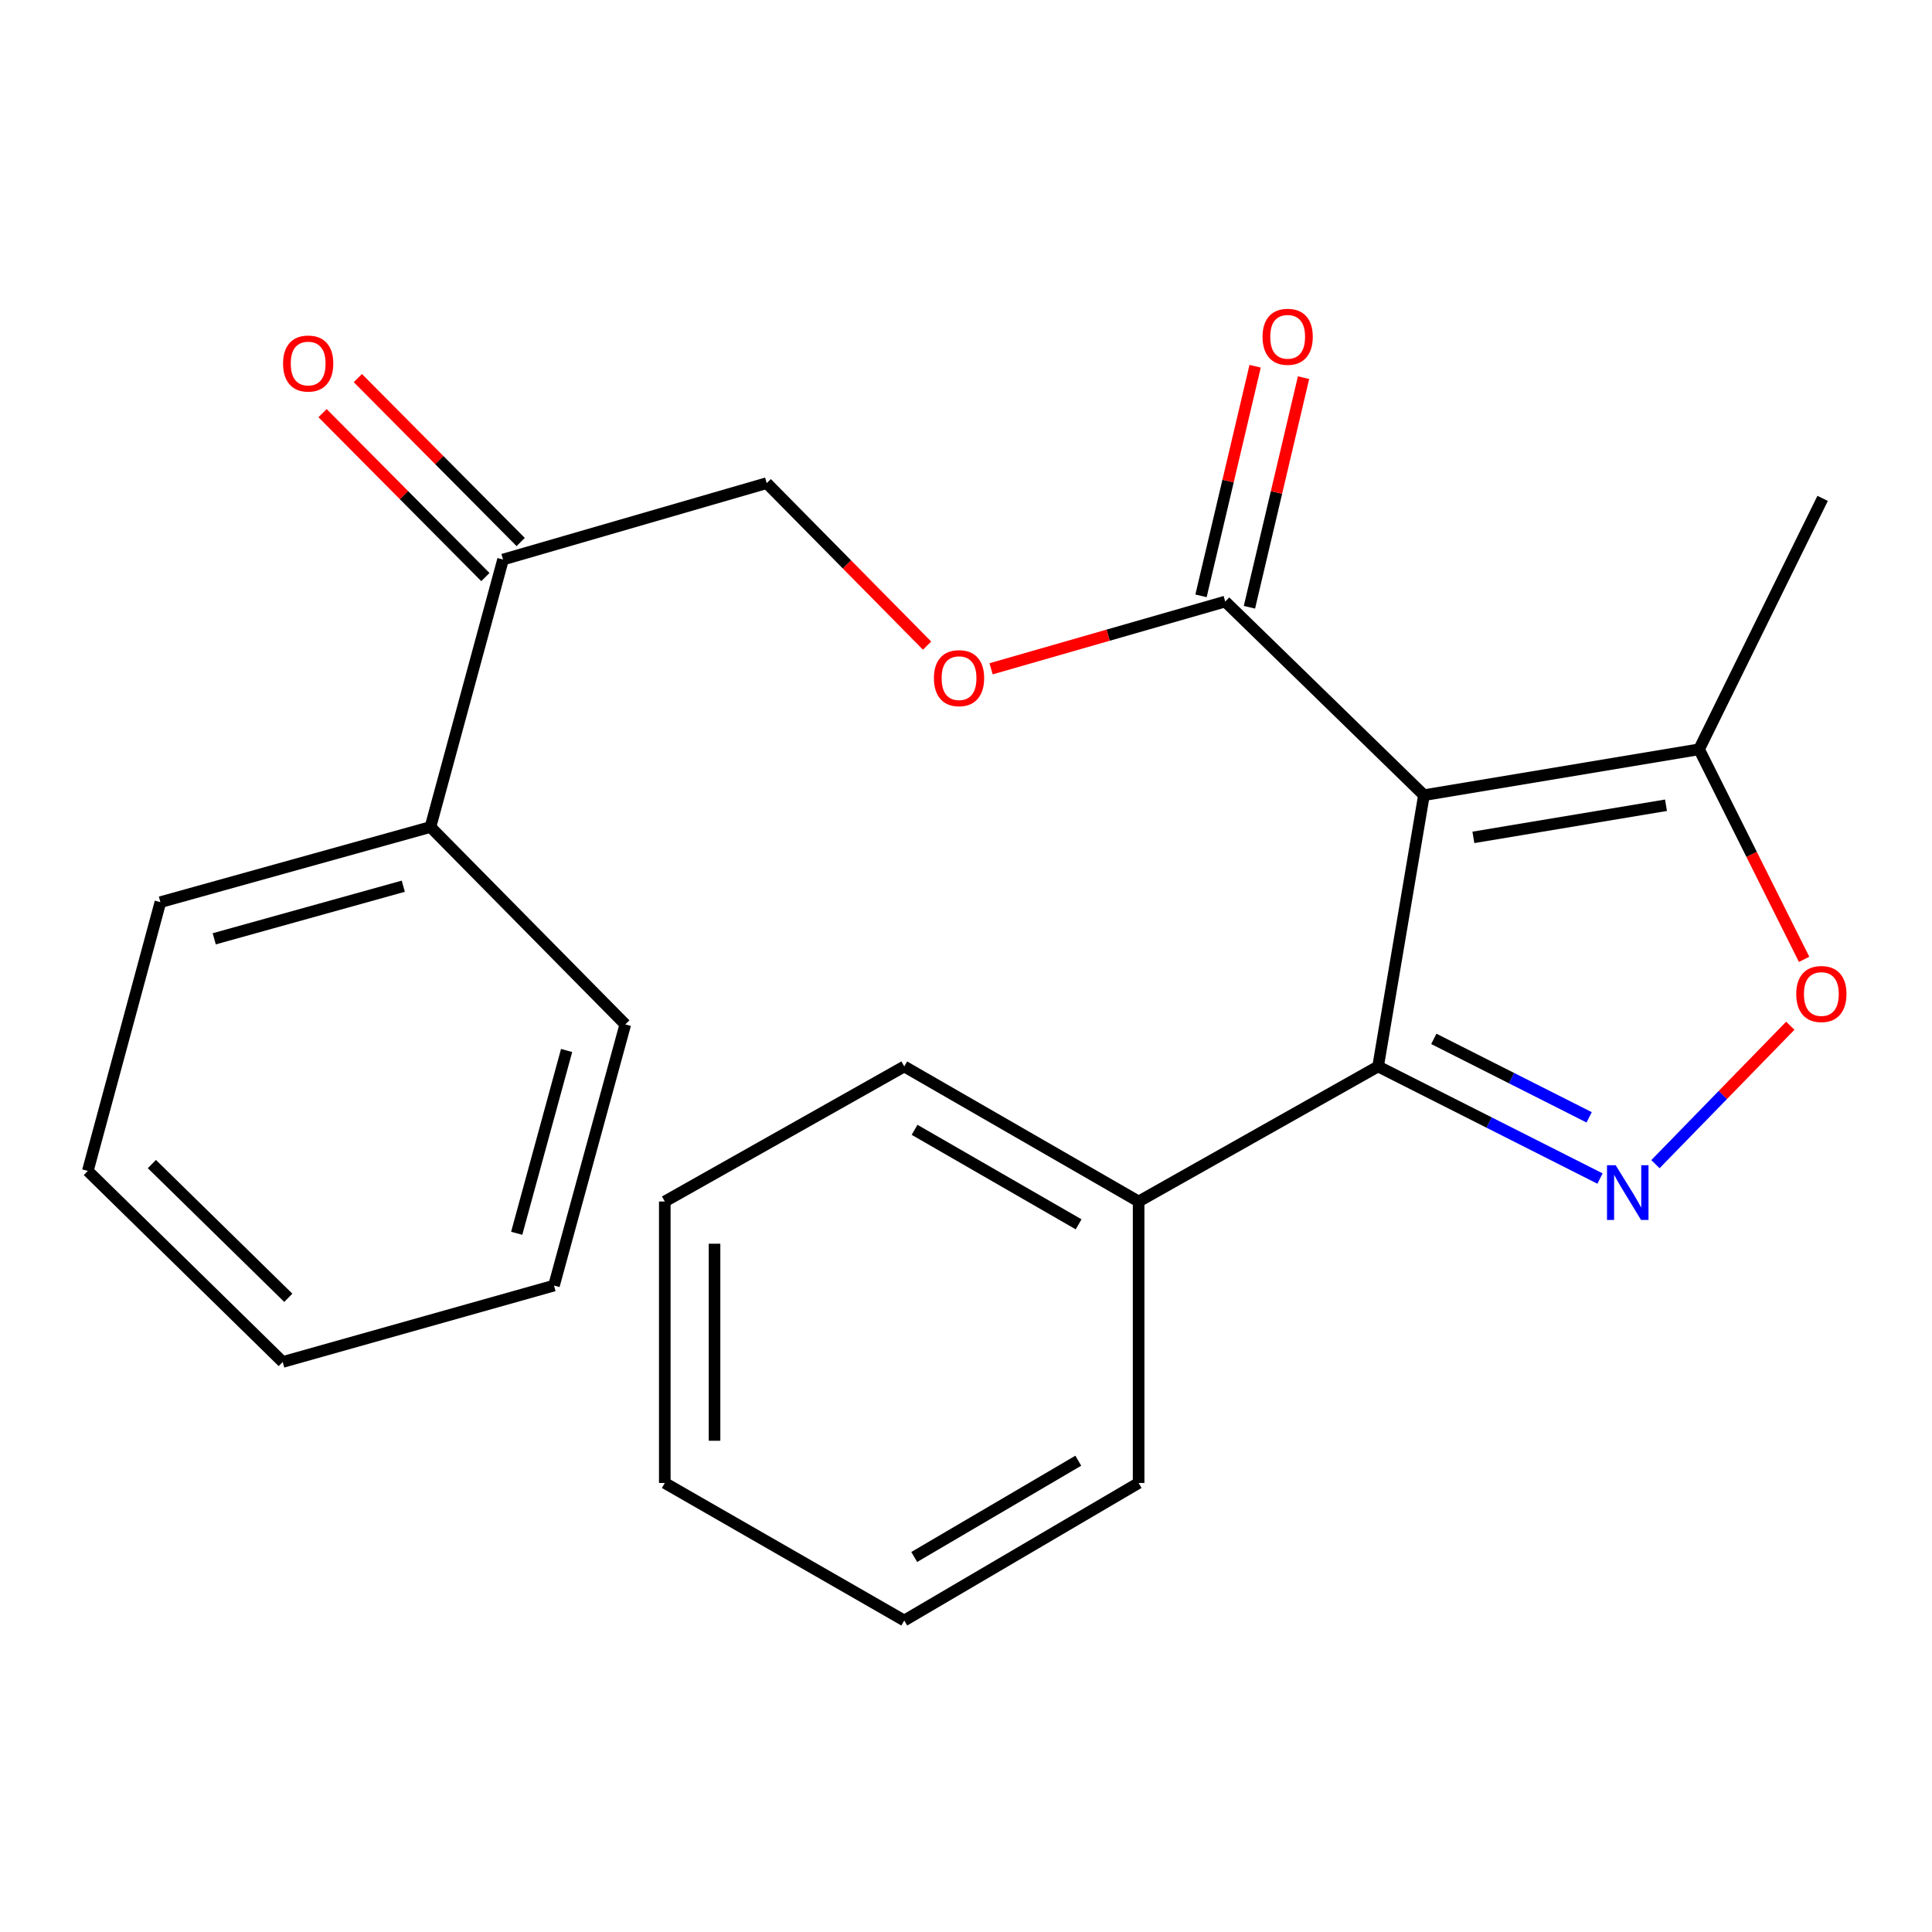 <?xml version='1.0' encoding='iso-8859-1'?>
<svg version='1.1' baseProfile='full'
              xmlns='http://www.w3.org/2000/svg'
                      xmlns:rdkit='http://www.rdkit.org/xml'
                      xmlns:xlink='http://www.w3.org/1999/xlink'
                  xml:space='preserve'
width='1000px' height='1000px' viewBox='0 0 1000 1000'>
<!-- END OF HEADER -->
<rect style='opacity:1.0;fill:#FFFFFF;stroke:none' width='1000' height='1000' x='0' y='0'> </rect>
<path class='bond-1' d='M 737.028,411.582 L 713.297,551.997' style='fill:none;fill-rule:evenodd;stroke:#000000;stroke-width:6px;stroke-linecap:butt;stroke-linejoin:miter;stroke-opacity:1' />
<path class='bond-3' d='M 737.028,411.582 L 634.177,311.364' style='fill:none;fill-rule:evenodd;stroke:#000000;stroke-width:6px;stroke-linecap:butt;stroke-linejoin:miter;stroke-opacity:1' />
<path class='bond-4' d='M 737.028,411.582 L 879.445,387.837' style='fill:none;fill-rule:evenodd;stroke:#000000;stroke-width:6px;stroke-linecap:butt;stroke-linejoin:miter;stroke-opacity:1' />
<path class='bond-4' d='M 762.625,433.418 L 862.317,416.796' style='fill:none;fill-rule:evenodd;stroke:#000000;stroke-width:6px;stroke-linecap:butt;stroke-linejoin:miter;stroke-opacity:1' />
<path class='bond-0' d='M 828.166,610.016 L 770.731,581.007' style='fill:none;fill-rule:evenodd;stroke:#0000FF;stroke-width:6px;stroke-linecap:butt;stroke-linejoin:miter;stroke-opacity:1' />
<path class='bond-0' d='M 770.731,581.007 L 713.297,551.997' style='fill:none;fill-rule:evenodd;stroke:#000000;stroke-width:6px;stroke-linecap:butt;stroke-linejoin:miter;stroke-opacity:1' />
<path class='bond-0' d='M 822.544,578.33 L 782.34,558.024' style='fill:none;fill-rule:evenodd;stroke:#0000FF;stroke-width:6px;stroke-linecap:butt;stroke-linejoin:miter;stroke-opacity:1' />
<path class='bond-0' d='M 782.34,558.024 L 742.135,537.717' style='fill:none;fill-rule:evenodd;stroke:#000000;stroke-width:6px;stroke-linecap:butt;stroke-linejoin:miter;stroke-opacity:1' />
<path class='bond-23' d='M 856.855,602.561 L 891.754,566.74' style='fill:none;fill-rule:evenodd;stroke:#0000FF;stroke-width:6px;stroke-linecap:butt;stroke-linejoin:miter;stroke-opacity:1' />
<path class='bond-23' d='M 891.754,566.74 L 926.653,530.92' style='fill:none;fill-rule:evenodd;stroke:#FF0000;stroke-width:6px;stroke-linecap:butt;stroke-linejoin:miter;stroke-opacity:1' />
<path class='bond-7' d='M 713.297,551.997 L 589.347,621.89' style='fill:none;fill-rule:evenodd;stroke:#000000;stroke-width:6px;stroke-linecap:butt;stroke-linejoin:miter;stroke-opacity:1' />
<path class='bond-2' d='M 933.801,496.561 L 906.623,442.199' style='fill:none;fill-rule:evenodd;stroke:#FF0000;stroke-width:6px;stroke-linecap:butt;stroke-linejoin:miter;stroke-opacity:1' />
<path class='bond-2' d='M 906.623,442.199 L 879.445,387.837' style='fill:none;fill-rule:evenodd;stroke:#000000;stroke-width:6px;stroke-linecap:butt;stroke-linejoin:miter;stroke-opacity:1' />
<path class='bond-5' d='M 634.177,311.364 L 573.578,328.766' style='fill:none;fill-rule:evenodd;stroke:#000000;stroke-width:6px;stroke-linecap:butt;stroke-linejoin:miter;stroke-opacity:1' />
<path class='bond-5' d='M 573.578,328.766 L 512.979,346.168' style='fill:none;fill-rule:evenodd;stroke:#FF0000;stroke-width:6px;stroke-linecap:butt;stroke-linejoin:miter;stroke-opacity:1' />
<path class='bond-8' d='M 646.708,314.317 L 660.711,254.896' style='fill:none;fill-rule:evenodd;stroke:#000000;stroke-width:6px;stroke-linecap:butt;stroke-linejoin:miter;stroke-opacity:1' />
<path class='bond-8' d='M 660.711,254.896 L 674.714,195.474' style='fill:none;fill-rule:evenodd;stroke:#FF0000;stroke-width:6px;stroke-linecap:butt;stroke-linejoin:miter;stroke-opacity:1' />
<path class='bond-8' d='M 621.646,308.411 L 635.649,248.99' style='fill:none;fill-rule:evenodd;stroke:#000000;stroke-width:6px;stroke-linecap:butt;stroke-linejoin:miter;stroke-opacity:1' />
<path class='bond-8' d='M 635.649,248.99 L 649.652,189.568' style='fill:none;fill-rule:evenodd;stroke:#FF0000;stroke-width:6px;stroke-linecap:butt;stroke-linejoin:miter;stroke-opacity:1' />
<path class='bond-12' d='M 879.445,387.837 L 943.387,257.964' style='fill:none;fill-rule:evenodd;stroke:#000000;stroke-width:6px;stroke-linecap:butt;stroke-linejoin:miter;stroke-opacity:1' />
<path class='bond-9' d='M 479.852,334.169 L 438.35,292.119' style='fill:none;fill-rule:evenodd;stroke:#FF0000;stroke-width:6px;stroke-linecap:butt;stroke-linejoin:miter;stroke-opacity:1' />
<path class='bond-9' d='M 438.35,292.119 L 396.849,250.068' style='fill:none;fill-rule:evenodd;stroke:#000000;stroke-width:6px;stroke-linecap:butt;stroke-linejoin:miter;stroke-opacity:1' />
<path class='bond-6' d='M 260.368,289.621 L 396.849,250.068' style='fill:none;fill-rule:evenodd;stroke:#000000;stroke-width:6px;stroke-linecap:butt;stroke-linejoin:miter;stroke-opacity:1' />
<path class='bond-10' d='M 269.501,280.548 L 227.359,238.124' style='fill:none;fill-rule:evenodd;stroke:#000000;stroke-width:6px;stroke-linecap:butt;stroke-linejoin:miter;stroke-opacity:1' />
<path class='bond-10' d='M 227.359,238.124 L 185.217,195.701' style='fill:none;fill-rule:evenodd;stroke:#FF0000;stroke-width:6px;stroke-linecap:butt;stroke-linejoin:miter;stroke-opacity:1' />
<path class='bond-10' d='M 251.234,298.694 L 209.092,256.271' style='fill:none;fill-rule:evenodd;stroke:#000000;stroke-width:6px;stroke-linecap:butt;stroke-linejoin:miter;stroke-opacity:1' />
<path class='bond-10' d='M 209.092,256.271 L 166.95,213.848' style='fill:none;fill-rule:evenodd;stroke:#FF0000;stroke-width:6px;stroke-linecap:butt;stroke-linejoin:miter;stroke-opacity:1' />
<path class='bond-11' d='M 260.368,289.621 L 222.804,428.061' style='fill:none;fill-rule:evenodd;stroke:#000000;stroke-width:6px;stroke-linecap:butt;stroke-linejoin:miter;stroke-opacity:1' />
<path class='bond-13' d='M 589.347,621.89 L 468.043,551.997' style='fill:none;fill-rule:evenodd;stroke:#000000;stroke-width:6px;stroke-linecap:butt;stroke-linejoin:miter;stroke-opacity:1' />
<path class='bond-13' d='M 558.296,633.716 L 473.384,584.791' style='fill:none;fill-rule:evenodd;stroke:#000000;stroke-width:6px;stroke-linecap:butt;stroke-linejoin:miter;stroke-opacity:1' />
<path class='bond-14' d='M 589.347,621.89 L 589.347,767.583' style='fill:none;fill-rule:evenodd;stroke:#000000;stroke-width:6px;stroke-linecap:butt;stroke-linejoin:miter;stroke-opacity:1' />
<path class='bond-15' d='M 222.804,428.061 L 83.019,466.956' style='fill:none;fill-rule:evenodd;stroke:#000000;stroke-width:6px;stroke-linecap:butt;stroke-linejoin:miter;stroke-opacity:1' />
<path class='bond-15' d='M 208.738,458.701 L 110.889,485.928' style='fill:none;fill-rule:evenodd;stroke:#000000;stroke-width:6px;stroke-linecap:butt;stroke-linejoin:miter;stroke-opacity:1' />
<path class='bond-16' d='M 222.804,428.061 L 323.652,530.24' style='fill:none;fill-rule:evenodd;stroke:#000000;stroke-width:6px;stroke-linecap:butt;stroke-linejoin:miter;stroke-opacity:1' />
<path class='bond-18' d='M 468.043,551.997 L 344.093,621.89' style='fill:none;fill-rule:evenodd;stroke:#000000;stroke-width:6px;stroke-linecap:butt;stroke-linejoin:miter;stroke-opacity:1' />
<path class='bond-19' d='M 589.347,767.583 L 468.043,838.777' style='fill:none;fill-rule:evenodd;stroke:#000000;stroke-width:6px;stroke-linecap:butt;stroke-linejoin:miter;stroke-opacity:1' />
<path class='bond-19' d='M 558.118,756.055 L 473.205,805.891' style='fill:none;fill-rule:evenodd;stroke:#000000;stroke-width:6px;stroke-linecap:butt;stroke-linejoin:miter;stroke-opacity:1' />
<path class='bond-20' d='M 83.019,466.956 L 45.455,606.069' style='fill:none;fill-rule:evenodd;stroke:#000000;stroke-width:6px;stroke-linecap:butt;stroke-linejoin:miter;stroke-opacity:1' />
<path class='bond-17' d='M 323.652,530.24 L 286.746,665.404' style='fill:none;fill-rule:evenodd;stroke:#000000;stroke-width:6px;stroke-linecap:butt;stroke-linejoin:miter;stroke-opacity:1' />
<path class='bond-17' d='M 293.277,543.732 L 267.442,638.347' style='fill:none;fill-rule:evenodd;stroke:#000000;stroke-width:6px;stroke-linecap:butt;stroke-linejoin:miter;stroke-opacity:1' />
<path class='bond-22' d='M 286.746,665.404 L 146.331,704.957' style='fill:none;fill-rule:evenodd;stroke:#000000;stroke-width:6px;stroke-linecap:butt;stroke-linejoin:miter;stroke-opacity:1' />
<path class='bond-24' d='M 344.093,621.89 L 344.093,767.583' style='fill:none;fill-rule:evenodd;stroke:#000000;stroke-width:6px;stroke-linecap:butt;stroke-linejoin:miter;stroke-opacity:1' />
<path class='bond-24' d='M 369.841,643.743 L 369.841,745.729' style='fill:none;fill-rule:evenodd;stroke:#000000;stroke-width:6px;stroke-linecap:butt;stroke-linejoin:miter;stroke-opacity:1' />
<path class='bond-21' d='M 468.043,838.777 L 344.093,767.583' style='fill:none;fill-rule:evenodd;stroke:#000000;stroke-width:6px;stroke-linecap:butt;stroke-linejoin:miter;stroke-opacity:1' />
<path class='bond-25' d='M 45.455,606.069 L 146.331,704.957' style='fill:none;fill-rule:evenodd;stroke:#000000;stroke-width:6px;stroke-linecap:butt;stroke-linejoin:miter;stroke-opacity:1' />
<path class='bond-25' d='M 78.611,602.515 L 149.224,671.736' style='fill:none;fill-rule:evenodd;stroke:#000000;stroke-width:6px;stroke-linecap:butt;stroke-linejoin:miter;stroke-opacity:1' />
<path  class='atom-1' d='M 836.265 603.109
L 845.545 618.109
Q 846.465 619.589, 847.945 622.269
Q 849.425 624.949, 849.505 625.109
L 849.505 603.109
L 853.265 603.109
L 853.265 631.429
L 849.385 631.429
L 839.425 615.029
Q 838.265 613.109, 837.025 610.909
Q 835.825 608.709, 835.465 608.029
L 835.465 631.429
L 831.785 631.429
L 831.785 603.109
L 836.265 603.109
' fill='#0000FF'/>
<path  class='atom-3' d='M 929.729 514.499
Q 929.729 507.699, 933.089 503.899
Q 936.449 500.099, 942.729 500.099
Q 949.009 500.099, 952.369 503.899
Q 955.729 507.699, 955.729 514.499
Q 955.729 521.379, 952.329 525.299
Q 948.929 529.179, 942.729 529.179
Q 936.489 529.179, 933.089 525.299
Q 929.729 521.419, 929.729 514.499
M 942.729 525.979
Q 947.049 525.979, 949.369 523.099
Q 951.729 520.179, 951.729 514.499
Q 951.729 508.939, 949.369 506.139
Q 947.049 503.299, 942.729 503.299
Q 938.409 503.299, 936.049 506.099
Q 933.729 508.899, 933.729 514.499
Q 933.729 520.219, 936.049 523.099
Q 938.409 525.979, 942.729 525.979
' fill='#FF0000'/>
<path  class='atom-6' d='M 483.395 351.01
Q 483.395 344.21, 486.755 340.41
Q 490.115 336.61, 496.395 336.61
Q 502.675 336.61, 506.035 340.41
Q 509.395 344.21, 509.395 351.01
Q 509.395 357.89, 505.995 361.81
Q 502.595 365.69, 496.395 365.69
Q 490.155 365.69, 486.755 361.81
Q 483.395 357.93, 483.395 351.01
M 496.395 362.49
Q 500.715 362.49, 503.035 359.61
Q 505.395 356.69, 505.395 351.01
Q 505.395 345.45, 503.035 342.65
Q 500.715 339.81, 496.395 339.81
Q 492.075 339.81, 489.715 342.61
Q 487.395 345.41, 487.395 351.01
Q 487.395 356.73, 489.715 359.61
Q 492.075 362.49, 496.395 362.49
' fill='#FF0000'/>
<path  class='atom-9' d='M 653.492 174.319
Q 653.492 167.519, 656.852 163.719
Q 660.212 159.919, 666.492 159.919
Q 672.772 159.919, 676.132 163.719
Q 679.492 167.519, 679.492 174.319
Q 679.492 181.199, 676.092 185.119
Q 672.692 188.999, 666.492 188.999
Q 660.252 188.999, 656.852 185.119
Q 653.492 181.239, 653.492 174.319
M 666.492 185.799
Q 670.812 185.799, 673.132 182.919
Q 675.492 179.999, 675.492 174.319
Q 675.492 168.759, 673.132 165.959
Q 670.812 163.119, 666.492 163.119
Q 662.172 163.119, 659.812 165.919
Q 657.492 168.719, 657.492 174.319
Q 657.492 180.039, 659.812 182.919
Q 662.172 185.799, 666.492 185.799
' fill='#FF0000'/>
<path  class='atom-11' d='M 146.506 188.166
Q 146.506 181.366, 149.866 177.566
Q 153.226 173.766, 159.506 173.766
Q 165.786 173.766, 169.146 177.566
Q 172.506 181.366, 172.506 188.166
Q 172.506 195.046, 169.106 198.966
Q 165.706 202.846, 159.506 202.846
Q 153.266 202.846, 149.866 198.966
Q 146.506 195.086, 146.506 188.166
M 159.506 199.646
Q 163.826 199.646, 166.146 196.766
Q 168.506 193.846, 168.506 188.166
Q 168.506 182.606, 166.146 179.806
Q 163.826 176.966, 159.506 176.966
Q 155.186 176.966, 152.826 179.766
Q 150.506 182.566, 150.506 188.166
Q 150.506 193.886, 152.826 196.766
Q 155.186 199.646, 159.506 199.646
' fill='#FF0000'/>
</svg>
